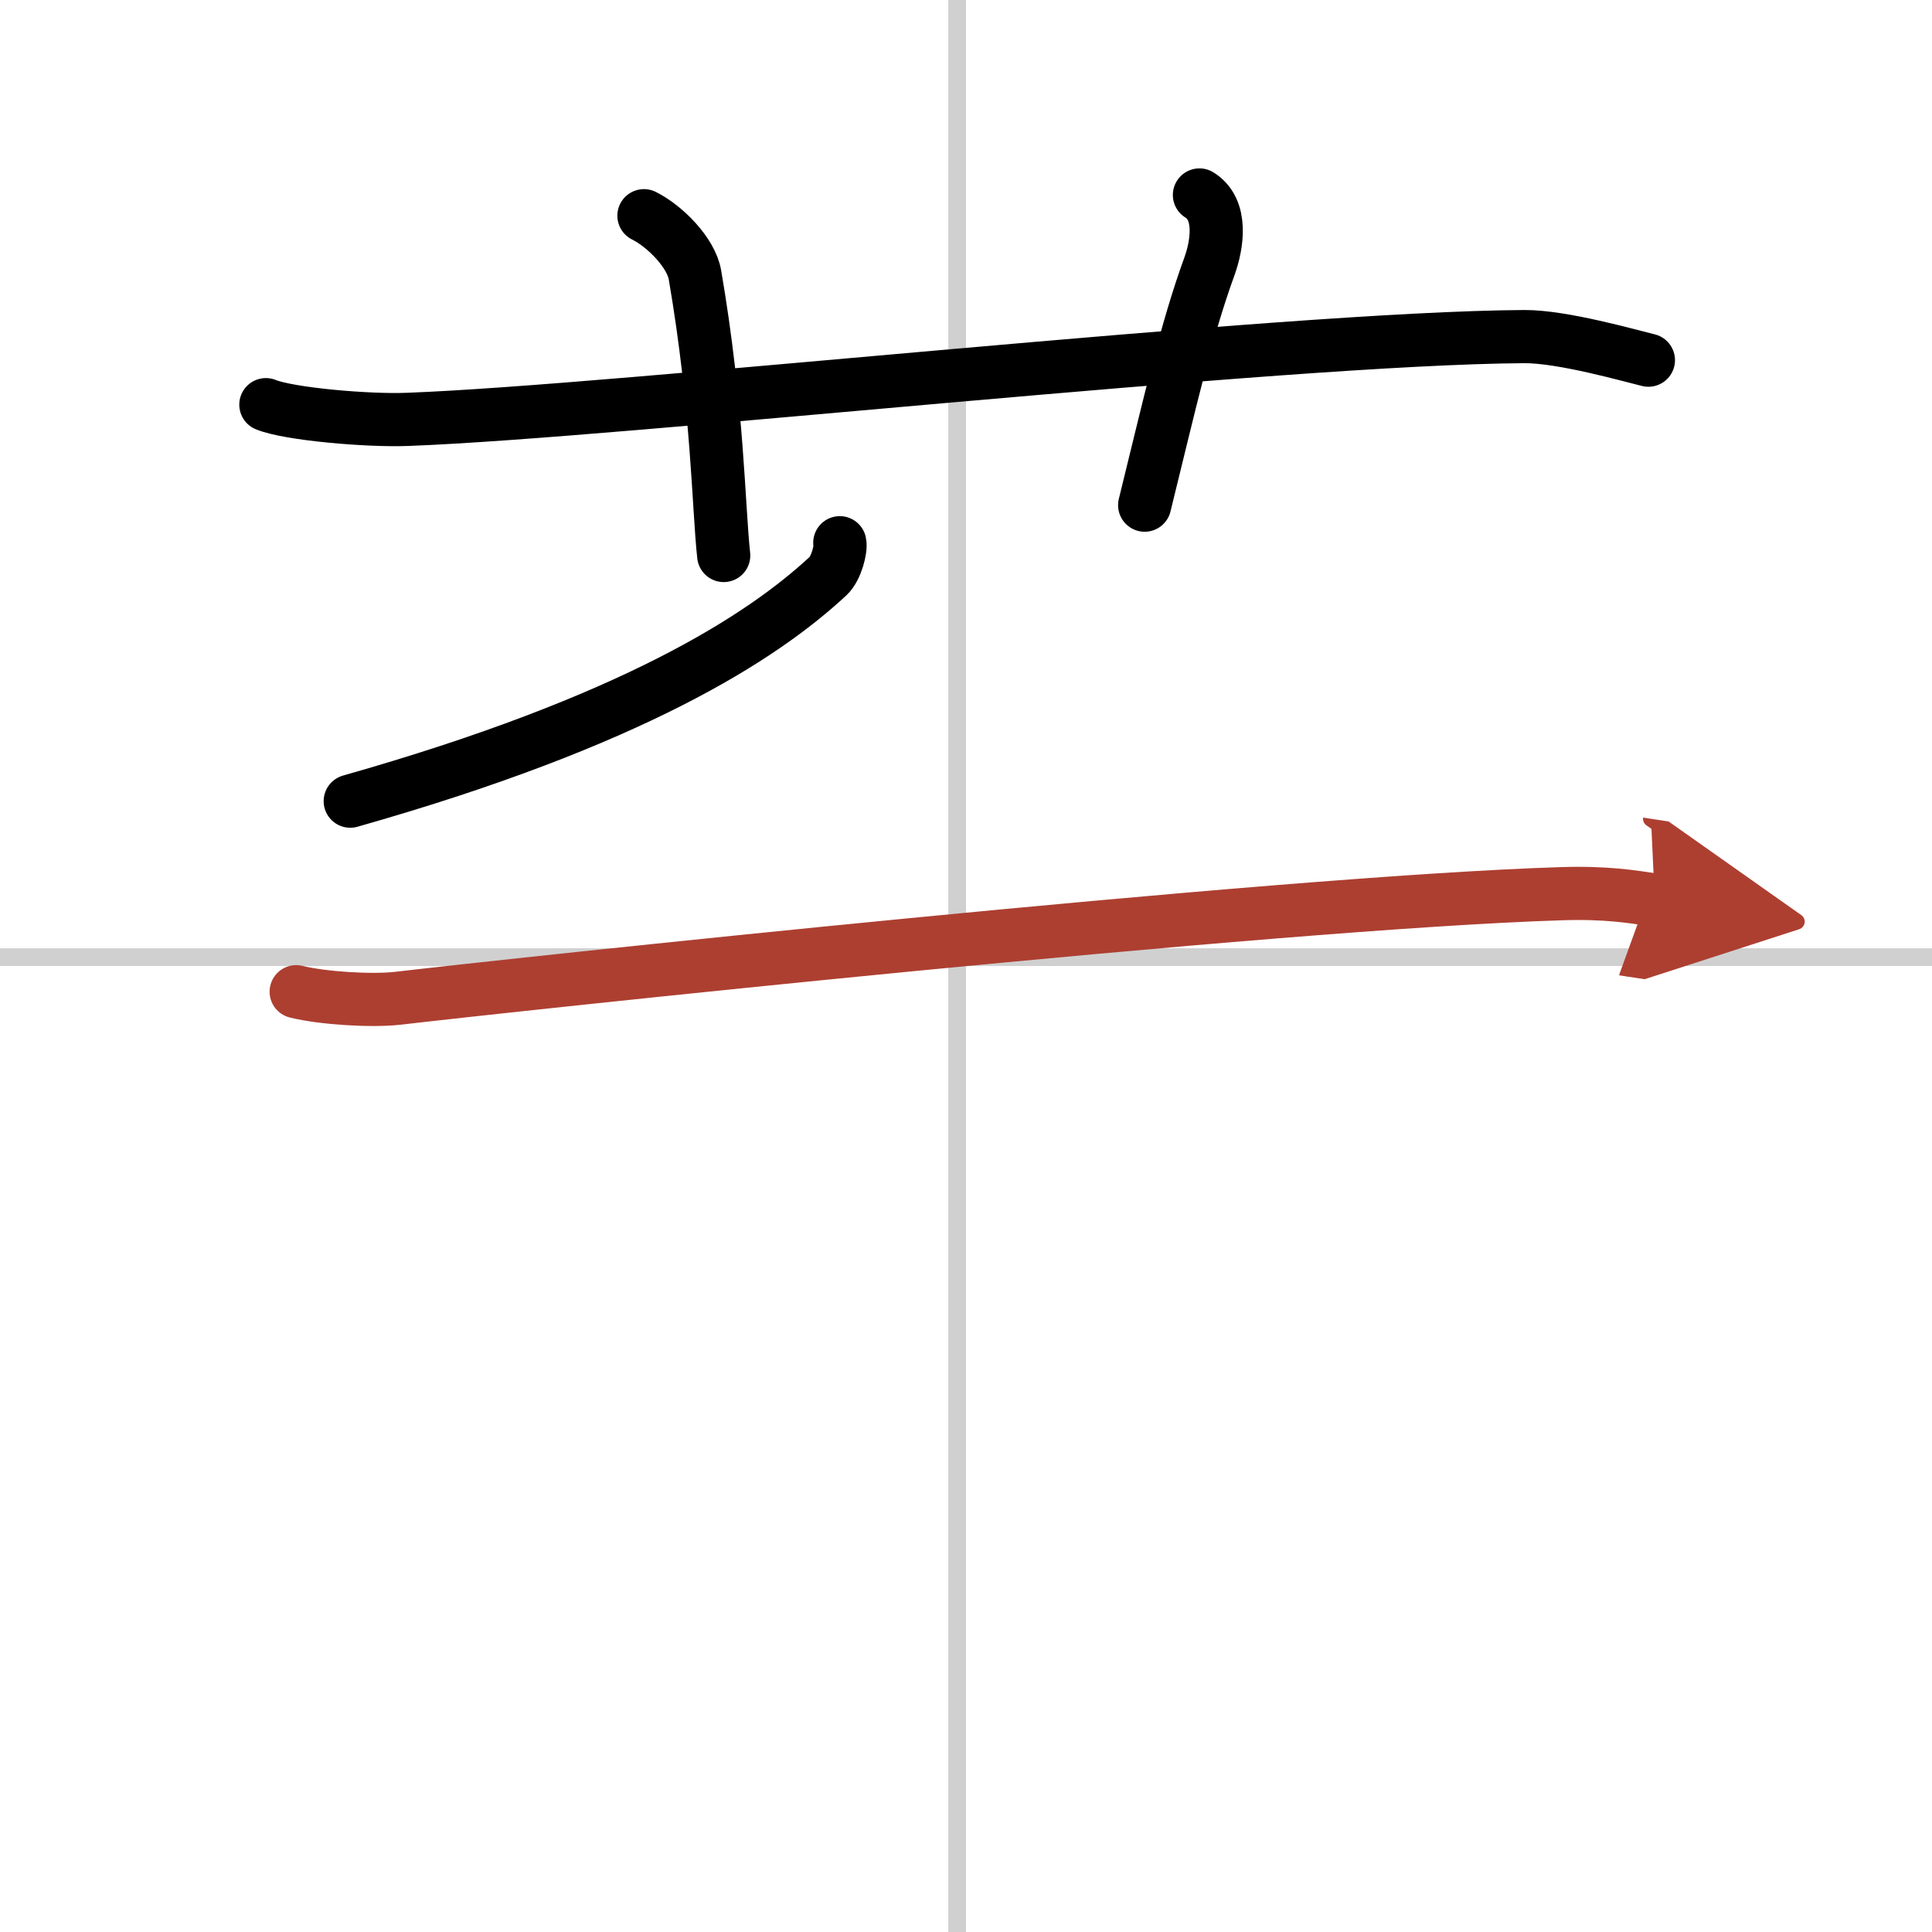 <svg width="400" height="400" viewBox="0 0 109 109" xmlns="http://www.w3.org/2000/svg"><defs><marker id="a" markerWidth="4" orient="auto" refX="1" refY="5" viewBox="0 0 10 10"><polyline points="0 0 10 5 0 10 1 5" fill="#ad3f31" stroke="#ad3f31"/></marker></defs><g fill="none" stroke="#000" stroke-linecap="round" stroke-linejoin="round" stroke-width="3"><rect width="100%" height="100%" fill="#fff" stroke="#fff"/><line x1="54" x2="54" y2="109" stroke="#d0d0d0" stroke-width="1"/><line x2="109" y1="54" y2="54" stroke="#d0d0d0" stroke-width="1"/><path d="m15 22.83c1.29 0.53 5.75 0.92 8 0.83 11.93-0.44 49.28-4.59 63-4.67 2.16-0.01 5.92 1.07 7 1.33"/><path d="m36.33 12.17c1.17 0.58 2.67 2.08 2.88 3.35 1.29 7.51 1.32 13.07 1.62 15.82"/><path d="m67.67 11c1.33 0.82 1 2.81 0.57 4.01-1.34 3.68-2.24 7.74-3.66 13.49"/><path d="m47.38 30.62c0.08 0.34-0.19 1.44-0.66 1.88-3.75 3.48-11.05 8.19-26.96 12.7"/><path d="m16.71 55.95c1.5 0.37 4.26 0.54 5.74 0.37 6.06-0.71 49.47-5.4 65.67-5.9 2.49-0.08 3.99 0.17 5.24 0.36" marker-end="url(#a)" stroke="#ad3f31"/></g></svg>
